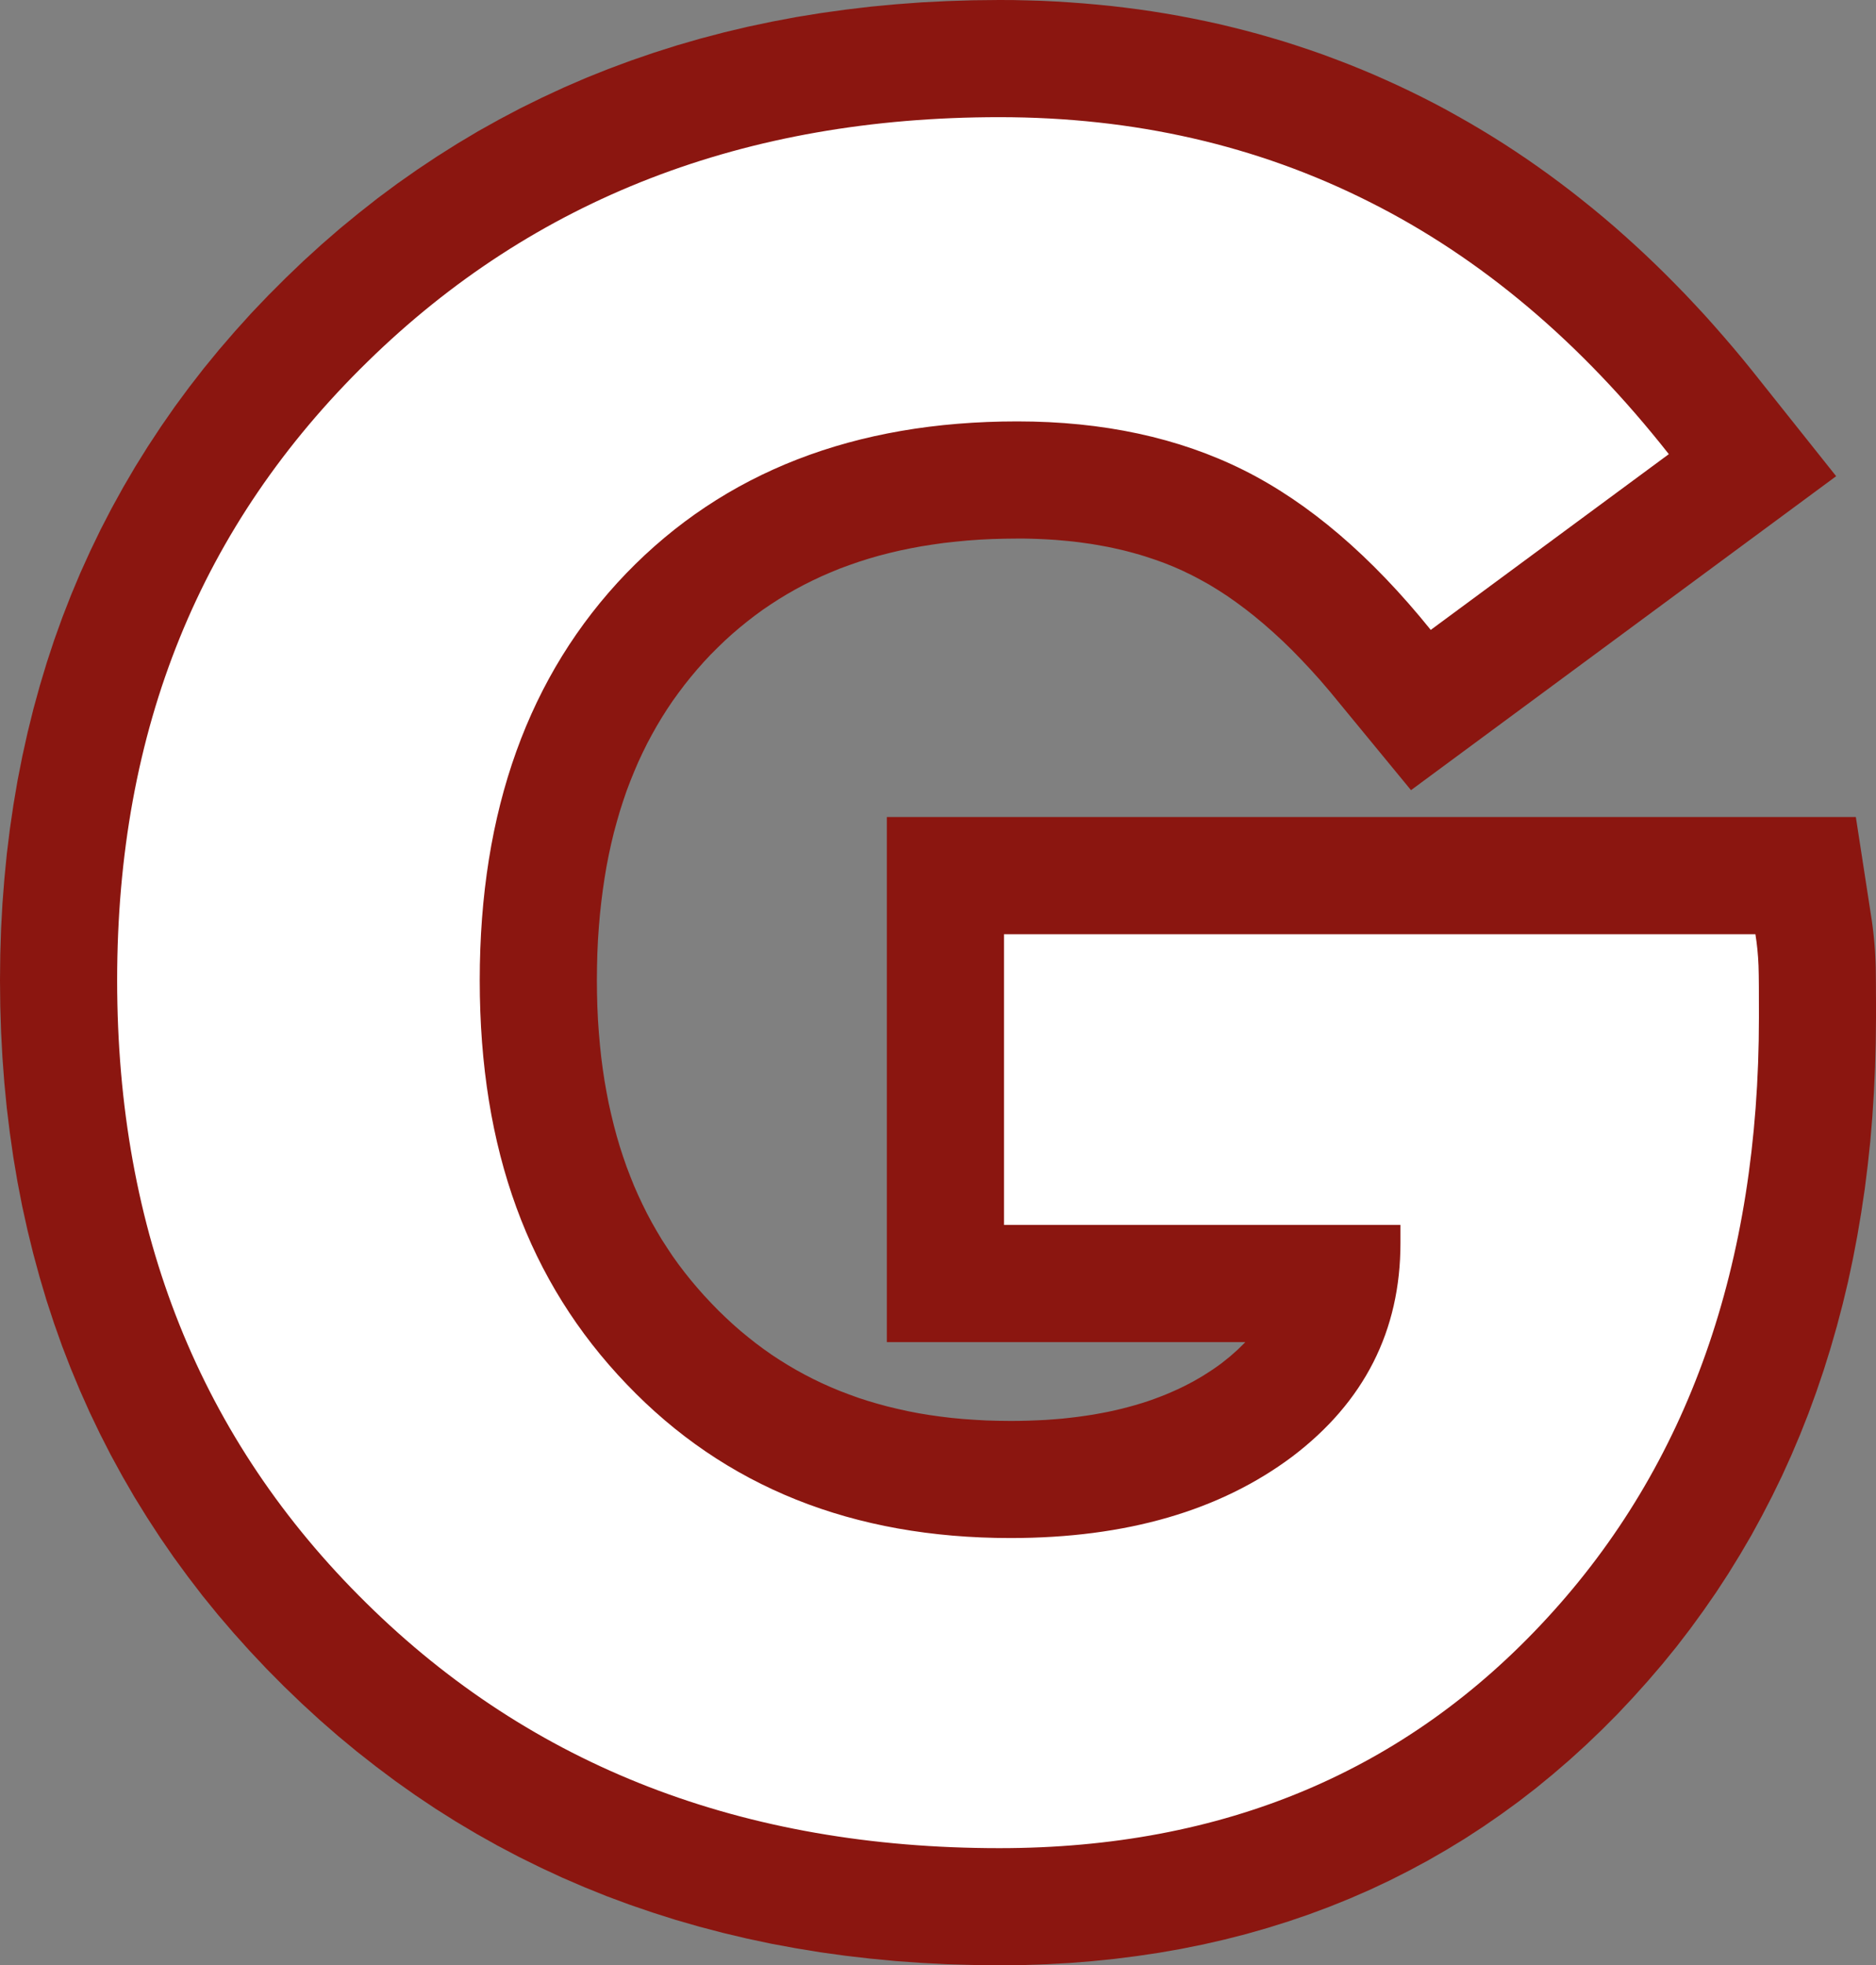 <?xml version="1.0" encoding="UTF-8"?>
<svg xmlns="http://www.w3.org/2000/svg" id="Ebene_1" width="277.37" height="290.5" viewBox="0 0 277.37 290.5">
  <rect x="0" y="0" width="277.37" height="290.5" fill="#808080" stroke="none"/>
  <defs>
    <style>
      .cls-1 {
        fill: #8b1610;
        fill-rule: evenodd;
      }

      .cls-2 {
        fill: #fff;
      }
    </style>
  </defs>
  <polygon class="cls-1" points="277.36 146.86 277.37 147.98 277.37 150.5 277.33 154.14 277.23 157.83 277.06 161.48 276.83 165.09 276.53 168.67 276.15 172.22 275.71 175.74 275.19 179.22 274.61 182.66 273.96 186.07 273.24 189.45 272.44 192.79 271.57 196.09 270.63 199.36 269.62 202.59 268.54 205.77 267.39 208.92 266.16 212.03 264.86 215.1 263.49 218.13 262.04 221.11 260.52 224.05 258.94 226.95 257.27 229.8 255.54 232.61 253.74 235.37 251.86 238.08 249.92 240.75 247.91 243.37 245.83 245.93 243.67 248.45 241.46 250.91 239.2 253.32 236.88 255.65 234.51 257.92 232.09 260.12 229.63 262.24 227.12 264.3 224.56 266.28 221.95 268.18 219.3 270.01 216.6 271.77 213.86 273.44 211.08 275.04 208.25 276.56 205.38 278.01 202.48 279.37 199.52 280.66 196.54 281.86 193.51 282.99 190.46 284.03 187.36 285 184.23 285.89 181.06 286.7 177.87 287.43 174.64 288.08 171.38 288.65 168.09 289.14 164.78 289.56 161.43 289.9 158.05 290.17 154.65 290.35 151.22 290.47 147.76 290.5 143.87 290.46 140.03 290.35 136.21 290.15 132.43 289.88 128.68 289.52 124.96 289.09 121.28 288.58 117.62 287.98 114 287.31 110.42 286.55 106.88 285.71 103.37 284.79 99.89 283.79 96.46 282.7 93.07 281.54 89.7 280.29 86.38 278.95 83.11 277.54 79.88 276.04 76.68 274.46 73.53 272.8 70.43 271.06 67.37 269.24 64.36 267.34 61.39 265.35 58.48 263.29 55.62 261.15 52.79 258.93 50.02 256.64 47.3 254.27 44.63 251.82 42.01 249.3 39.45 246.72 36.97 244.09 34.56 241.41 32.22 238.68 29.96 235.9 27.79 233.07 25.69 230.2 23.67 227.27 21.73 224.29 19.87 221.28 18.1 218.22 16.4 215.11 14.79 211.96 13.26 208.77 11.82 205.54 10.45 202.25 9.17 198.94 7.98 195.58 6.87 192.19 5.85 188.76 4.91 185.29 4.05 181.78 3.27 178.24 2.58 174.67 1.97 171.06 1.45 167.42 1 163.75 .64 160.04 .36 156.3 .16 152.54 .04 148.74 0 144.91 .04 141.11 .16 137.33 .36 133.59 .65 129.88 1.01 126.2 1.46 122.55 1.99 118.94 2.6 115.35 3.3 111.8 4.08 108.28 4.94 104.8 5.89 101.35 6.92 97.93 8.03 94.56 9.23 91.23 10.52 87.92 11.89 84.66 13.35 81.44 14.88 78.27 16.5 75.14 18.21 72.04 19.99 69 21.86 66 23.81 63.04 25.84 60.12 27.95 57.26 30.13 54.45 32.4 51.68 34.75 48.96 37.16 46.29 39.66 43.67 42.23 41.1 44.85 38.59 47.53 36.15 50.25 33.79 53.03 31.51 55.85 29.29 58.72 27.16 61.64 25.11 64.61 23.13 67.62 21.23 70.67 19.41 73.77 17.68 76.91 16.02 80.1 14.45 83.33 12.95 86.59 11.54 89.91 10.21 93.27 8.96 96.65 7.8 100.08 6.71 103.54 5.71 107.04 4.79 110.58 3.95 114.14 3.2 117.75 2.52 121.39 1.93 125.06 1.42 128.76 .98 132.5 .63 136.27 .35 140.06 .16 143.89 .04 147.72 0 149.84 .01 151.93 .06 154 .12 156.06 .22 158.12 .35 160.17 .5 162.21 .68 164.24 .88 166.27 1.12 168.29 1.38 170.29 1.67 172.28 1.99 174.29 2.34 176.27 2.72 178.23 3.12 180.19 3.55 182.16 4.02 184.1 4.51 186.04 5.03 187.96 5.58 189.88 6.15 191.78 6.76 193.67 7.39 195.56 8.05 197.44 8.75 199.29 9.46 201.15 10.21 202.99 10.98 204.82 11.79 206.63 12.61 208.44 13.47 210.23 14.35 212.01 15.26 213.78 16.2 215.52 17.17 217.26 18.16 218.99 19.18 220.71 20.23 222.41 21.3 224.09 22.4 225.77 23.53 227.42 24.68 229.07 25.86 230.7 27.07 232.32 28.3 233.92 29.56 235.51 30.84 237.08 32.14 238.65 33.48 240.19 34.84 241.72 36.22 243.24 37.63 244.74 39.06 246.23 40.52 247.71 42.01 249.17 43.51 250.61 45.04 252.05 46.59 253.47 48.18 254.87 49.78 256.26 51.4 257.64 53.05 259 54.72 271.48 70.39 208.62 116.8 196.65 102.25 195.23 100.59 193.81 99.01 192.4 97.51 191 96.07 189.6 94.71 188.21 93.43 186.82 92.21 185.45 91.07 184.1 90.01 182.75 89.01 181.41 88.07 180.08 87.21 178.77 86.41 177.46 85.68 176.11 84.97 175.52 84.69 174.86 84.37 174.19 84.07 173.52 83.78 172.83 83.5 172.13 83.22 171.42 82.96 170.71 82.71 169.99 82.47 169.26 82.23 168.51 82 167.76 81.79 166.99 81.58 166.22 81.38 165.43 81.2 164.64 81.02 163.84 80.85 163.02 80.7 162.19 80.55 161.36 80.41 160.51 80.29 159.65 80.17 158.77 80.06 157.89 79.97 157.01 79.89 156.09 79.81 155.17 79.75 154.25 79.7 153.32 79.66 152.35 79.63 151.39 79.61 150.46 79.61 148.53 79.63 146.66 79.68 144.83 79.77 143.03 79.9 141.27 80.07 139.54 80.26 137.85 80.5 136.2 80.76 134.59 81.06 133 81.39 131.44 81.76 129.93 82.15 128.44 82.58 126.99 83.04 125.55 83.54 124.16 84.05 122.8 84.61 121.46 85.19 120.14 85.81 118.86 86.45 117.59 87.13 116.35 87.84 115.13 88.58 113.94 89.35 112.76 90.15 111.61 90.99 110.47 91.87 109.35 92.78 108.25 93.72 107.17 94.7 106.1 95.73 105.06 96.77 104.06 97.84 103.07 98.96 102.12 100.09 101.2 101.24 100.32 102.41 99.46 103.6 98.64 104.82 97.86 106.05 97.1 107.32 96.37 108.62 95.67 109.93 95.01 111.27 94.37 112.64 93.77 114.04 93.19 115.47 92.64 116.92 92.13 118.41 91.64 119.94 91.19 121.5 90.76 123.08 90.37 124.7 90.01 126.36 89.68 128.05 89.39 129.78 89.13 131.54 88.9 133.34 88.7 135.19 88.54 137.05 88.41 138.96 88.32 140.92 88.27 142.9 88.25 144.91 88.27 146.89 88.32 148.82 88.41 150.74 88.54 152.61 88.7 154.45 88.89 156.26 89.12 158.02 89.38 159.75 89.68 161.45 90 163.11 90.37 164.75 90.76 166.35 91.18 167.92 91.63 169.45 92.12 170.96 92.63 172.43 93.18 173.87 93.75 175.29 94.36 176.68 95 178.04 95.67 179.39 96.37 180.7 97.1 181.98 97.86 183.25 98.66 184.49 99.48 185.72 100.34 186.92 101.23 188.09 102.16 189.25 103.12 190.39 104.13 191.53 105.17 192.64 106.24 193.74 107.32 194.78 108.41 195.79 109.52 196.76 110.64 197.68 111.78 198.58 112.94 199.44 114.1 200.26 115.29 201.04 116.5 201.79 117.73 202.51 118.97 203.19 120.23 203.84 121.52 204.46 122.84 205.05 124.16 205.6 125.52 206.12 126.9 206.62 128.32 207.08 129.75 207.5 131.22 207.9 132.72 208.26 134.25 208.6 135.8 208.9 137.38 209.16 139 209.39 140.65 209.59 142.34 209.75 144.05 209.87 145.81 209.97 147.6 210.02 149.43 210.04 150.74 210.03 152.05 210 153.34 209.95 154.6 209.89 155.83 209.8 157.05 209.7 158.24 209.57 159.4 209.43 160.53 209.27 161.65 209.1 162.74 208.9 163.8 208.7 164.84 208.47 165.87 208.23 166.87 207.97 167.84 207.7 168.78 207.42 169.71 207.12 170.62 206.8 171.5 206.47 172.36 206.13 173.21 205.77 174.04 205.4 174.84 205.02 175.63 204.62 176.41 204.21 177.16 203.78 177.89 203.35 178.61 202.89 179.32 202.43 180.02 201.94 180.56 201.55 181.87 200.5 183 199.5 184.02 198.5 184.12 198.39 131.12 198.39 131.12 120.77 274.39 120.77 276.76 136.13 276.87 136.94 276.97 137.77 277.06 138.61 277.14 139.48 277.21 140.35 277.26 141.24 277.3 142.12 277.33 142.99 277.34 143.89 277.35 144.82 277.36 145.82 277.36 146.86"></polygon>
  <path class="cls-2" d="M148.43,138.09h111.11c.23,1.42.4,3.01.46,4.66.06,1.65.06,4.21.06,7.68,0,36.5-10.46,66.13-31.33,88.76-20.87,22.69-47.88,34-80.97,34-37.87,0-69.09-12.05-93.59-36.22-24.56-24.16-36.85-54.87-36.85-92.06s12.34-67.32,37.01-91.43c24.62-24.11,55.78-36.16,93.42-36.16,19.9,0,38.1,4.15,54.7,12.51,16.55,8.3,31.27,20.76,44.29,37.3l-35.2,25.98c-8.76-10.86-17.97-18.76-27.63-23.6-9.67-4.83-20.87-7.22-33.49-7.22-24.11,0-43.38,7.5-57.83,22.46-14.44,15.01-21.66,35.08-21.66,60.16s7.22,44.58,21.72,59.7c14.5,15.18,33.43,22.74,56.75,22.74,17.11,0,30.99-4.04,41.68-12.05,10.63-8.07,15.98-18.59,15.98-31.56v-2.67h-58.62v-42.99Z"></path>
</svg>
